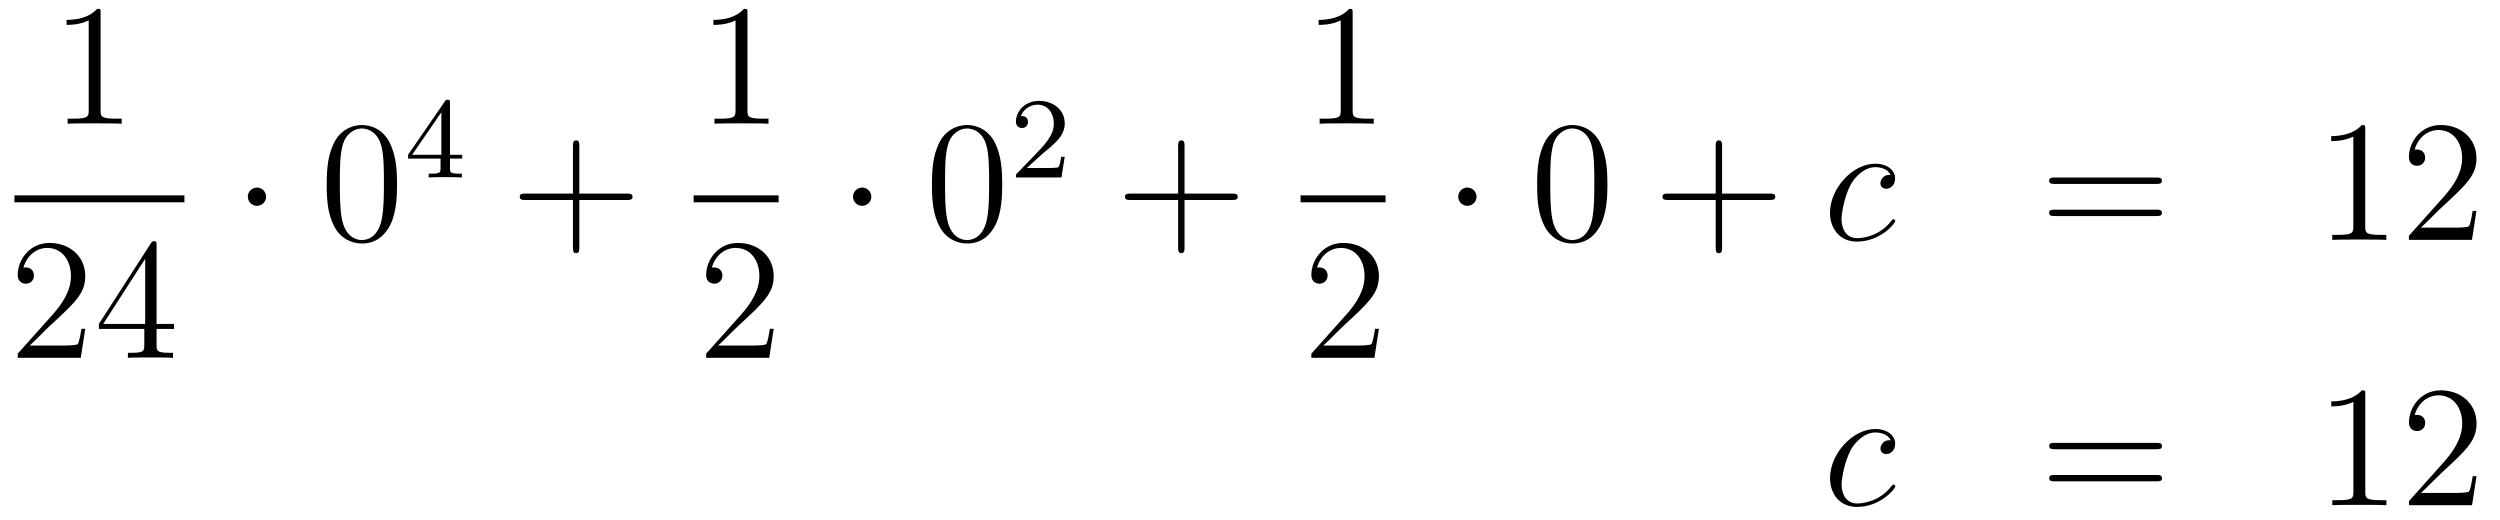 <?xml version='1.0'?>
<!-- This file was generated by dvisvgm 1.14.1 -->
<svg height='36pt' version='1.1' viewBox='0 -36 173 36' width='173pt' xmlns='http://www.w3.org/2000/svg' xmlns:xlink='http://www.w3.org/1999/xlink'>
<g id='page1'>
<g transform='matrix(1 0 0 1 -134 631)'>
<path d='M140.963 -666.102C140.963 -666.378 140.963 -666.389 140.724 -666.389C140.437 -666.067 139.839 -665.624 138.608 -665.624V-665.278C138.883 -665.278 139.48 -665.278 140.138 -665.588V-659.36C140.138 -658.93 140.102 -658.787 139.05 -658.787H138.68V-658.44C139.002 -658.464 140.162 -658.464 140.556 -658.464C140.951 -658.464 142.098 -658.464 142.421 -658.44V-658.787H142.051C140.999 -658.787 140.963 -658.93 140.963 -659.36V-666.102Z' fill-rule='evenodd'/>
<path d='M135 -653H146.762V-653.481H135'/>
<path d='M139.9 -644.248H139.637C139.601 -644.045 139.505 -643.387 139.386 -643.196C139.302 -643.089 138.621 -643.089 138.262 -643.089H136.051C136.373 -643.364 137.103 -644.129 137.413 -644.416C139.23 -646.089 139.9 -646.711 139.9 -647.894C139.9 -649.269 138.812 -650.189 137.425 -650.189S135.226 -649.006 135.226 -647.978C135.226 -647.368 135.752 -647.368 135.788 -647.368C136.039 -647.368 136.349 -647.547 136.349 -647.93C136.349 -648.265 136.122 -648.492 135.788 -648.492C135.68 -648.492 135.656 -648.492 135.62 -648.48C135.848 -649.293 136.493 -649.843 137.27 -649.843C138.286 -649.843 138.908 -648.994 138.908 -647.894C138.908 -646.878 138.322 -645.993 137.641 -645.228L135.226 -642.527V-642.24H139.589L139.9 -644.248ZM144.835 -650.022C144.835 -650.249 144.835 -650.309 144.668 -650.309C144.572 -650.309 144.537 -650.309 144.441 -650.166L140.843 -644.583V-644.236H143.986V-643.148C143.986 -642.706 143.963 -642.587 143.09 -642.587H142.851V-642.24C143.126 -642.264 144.07 -642.264 144.405 -642.264S145.696 -642.264 145.971 -642.24V-642.587H145.732C144.871 -642.587 144.835 -642.706 144.835 -643.148V-644.236H146.043V-644.583H144.835V-650.022ZM144.046 -649.09V-644.583H141.141L144.046 -649.09Z' fill-rule='evenodd'/>
<path d='M152.415 -653.388C152.415 -653.735 152.128 -654.022 151.782 -654.022C151.435 -654.022 151.148 -653.735 151.148 -653.388C151.148 -653.042 151.435 -652.755 151.782 -652.755C152.128 -652.755 152.415 -653.042 152.415 -653.388Z' fill-rule='evenodd'/>
<path d='M161.475 -654.225C161.475 -655.218 161.415 -656.186 160.985 -657.094C160.495 -658.087 159.634 -658.349 159.048 -658.349C158.355 -658.349 157.506 -658.003 157.064 -657.011C156.729 -656.257 156.609 -655.516 156.609 -654.225C156.609 -653.066 156.693 -652.193 157.123 -651.344C157.59 -650.436 158.415 -650.149 159.036 -650.149C160.076 -650.149 160.674 -650.771 161.021 -651.464C161.451 -652.36 161.475 -653.532 161.475 -654.225ZM159.036 -650.388C158.654 -650.388 157.877 -650.603 157.649 -651.906C157.518 -652.623 157.518 -653.532 157.518 -654.369C157.518 -655.349 157.518 -656.233 157.709 -656.939C157.913 -657.74 158.522 -658.11 159.036 -658.11C159.49 -658.11 160.184 -657.835 160.411 -656.808C160.566 -656.126 160.566 -655.182 160.566 -654.369C160.566 -653.568 160.566 -652.659 160.435 -651.93C160.208 -650.615 159.455 -650.388 159.036 -650.388Z' fill-rule='evenodd'/>
<path d='M165.14 -659.876C165.14 -660.035 165.14 -660.099 164.972 -660.099C164.869 -660.099 164.861 -660.091 164.781 -659.979L162.239 -656.29V-656.027H164.486V-655.365C164.486 -655.071 164.462 -654.983 163.849 -654.983H163.665V-654.72C164.343 -654.744 164.359 -654.744 164.813 -654.744S165.283 -654.744 165.96 -654.72V-654.983H165.777C165.163 -654.983 165.14 -655.071 165.14 -655.365V-656.027H165.984V-656.29H165.14V-659.876ZM164.542 -659.23V-656.29H162.518L164.542 -659.23Z' fill-rule='evenodd'/>
<path d='M174.09 -653.161H177.389C177.556 -653.161 177.772 -653.161 177.772 -653.377C177.772 -653.604 177.568 -653.604 177.389 -653.604H174.09V-656.903C174.09 -657.07 174.09 -657.286 173.874 -657.286C173.648 -657.286 173.648 -657.082 173.648 -656.903V-653.604H170.348C170.181 -653.604 169.966 -653.604 169.966 -653.388C169.966 -653.161 170.169 -653.161 170.348 -653.161H173.648V-649.862C173.648 -649.695 173.648 -649.48 173.862 -649.48C174.09 -649.48 174.09 -649.683 174.09 -649.862V-653.161Z' fill-rule='evenodd'/>
<path d='M185.723 -666.102C185.723 -666.378 185.723 -666.389 185.484 -666.389C185.197 -666.067 184.599 -665.624 183.368 -665.624V-665.278C183.643 -665.278 184.24 -665.278 184.898 -665.588V-659.36C184.898 -658.93 184.862 -658.787 183.81 -658.787H183.44V-658.44C183.762 -658.464 184.922 -658.464 185.316 -658.464C185.711 -658.464 186.858 -658.464 187.181 -658.44V-658.787H186.811C185.759 -658.787 185.723 -658.93 185.723 -659.36V-666.102Z' fill-rule='evenodd'/>
<path d='M182 -653H187.879V-653.481H182'/>
<path d='M187.54 -644.248H187.277C187.241 -644.045 187.145 -643.387 187.026 -643.196C186.942 -643.089 186.261 -643.089 185.902 -643.089H183.691C184.013 -643.364 184.743 -644.129 185.053 -644.416C186.87 -646.089 187.54 -646.711 187.54 -647.894C187.54 -649.269 186.452 -650.189 185.065 -650.189S182.866 -649.006 182.866 -647.978C182.866 -647.368 183.392 -647.368 183.428 -647.368C183.679 -647.368 183.989 -647.547 183.989 -647.93C183.989 -648.265 183.762 -648.492 183.428 -648.492C183.32 -648.492 183.296 -648.492 183.26 -648.48C183.488 -649.293 184.133 -649.843 184.91 -649.843C185.926 -649.843 186.548 -648.994 186.548 -647.894C186.548 -646.878 185.962 -645.993 185.281 -645.228L182.866 -642.527V-642.24H187.229L187.54 -644.248Z' fill-rule='evenodd'/>
<path d='M194.296 -653.388C194.296 -653.735 194.009 -654.022 193.662 -654.022C193.315 -654.022 193.028 -653.735 193.028 -653.388C193.028 -653.042 193.315 -652.755 193.662 -652.755C194.009 -652.755 194.296 -653.042 194.296 -653.388Z' fill-rule='evenodd'/>
<path d='M203.354 -654.225C203.354 -655.218 203.296 -656.186 202.865 -657.094C202.375 -658.087 201.514 -658.349 200.928 -658.349C200.234 -658.349 199.386 -658.003 198.943 -657.011C198.61 -656.257 198.49 -655.516 198.49 -654.225C198.49 -653.066 198.574 -652.193 199.003 -651.344C199.47 -650.436 200.294 -650.149 200.916 -650.149C201.956 -650.149 202.554 -650.771 202.901 -651.464C203.33 -652.36 203.354 -653.532 203.354 -654.225ZM200.916 -650.388C200.533 -650.388 199.757 -650.603 199.529 -651.906C199.398 -652.623 199.398 -653.532 199.398 -654.369C199.398 -655.349 199.398 -656.233 199.589 -656.939C199.793 -657.74 200.402 -658.11 200.916 -658.11C201.371 -658.11 202.063 -657.835 202.291 -656.808C202.446 -656.126 202.446 -655.182 202.446 -654.369C202.446 -653.568 202.446 -652.659 202.315 -651.93C202.088 -650.615 201.335 -650.388 200.916 -650.388Z' fill-rule='evenodd'/>
<path d='M206.128 -656.346C206.255 -656.465 206.59 -656.728 206.717 -656.84C207.211 -657.294 207.68 -657.732 207.68 -658.457C207.68 -659.405 206.884 -660.019 205.888 -660.019C204.932 -660.019 204.302 -659.294 204.302 -658.585C204.302 -658.194 204.613 -658.138 204.725 -658.138C204.892 -658.138 205.139 -658.258 205.139 -658.561C205.139 -658.975 204.74 -658.975 204.646 -658.975C204.876 -659.557 205.41 -659.756 205.8 -659.756C206.542 -659.756 206.924 -659.127 206.924 -658.457C206.924 -657.628 206.342 -657.023 205.402 -656.059L204.398 -655.023C204.302 -654.935 204.302 -654.919 204.302 -654.72H207.45L207.68 -656.146H207.433C207.41 -655.987 207.347 -655.588 207.251 -655.437C207.203 -655.373 206.597 -655.373 206.47 -655.373H205.051L206.128 -656.346Z' fill-rule='evenodd'/>
<path d='M215.97 -653.161H219.269C219.437 -653.161 219.652 -653.161 219.652 -653.377C219.652 -653.604 219.449 -653.604 219.269 -653.604H215.97V-656.903C215.97 -657.07 215.97 -657.286 215.754 -657.286C215.527 -657.286 215.527 -657.082 215.527 -656.903V-653.604H212.228C212.06 -653.604 211.846 -653.604 211.846 -653.388C211.846 -653.161 212.048 -653.161 212.228 -653.161H215.527V-649.862C215.527 -649.695 215.527 -649.48 215.742 -649.48C215.97 -649.48 215.97 -649.683 215.97 -649.862V-653.161Z' fill-rule='evenodd'/>
<path d='M227.603 -666.102C227.603 -666.378 227.603 -666.389 227.364 -666.389C227.077 -666.067 226.48 -665.624 225.248 -665.624V-665.278C225.523 -665.278 226.121 -665.278 226.778 -665.588V-659.36C226.778 -658.93 226.742 -658.787 225.69 -658.787H225.319V-658.44C225.642 -658.464 226.802 -658.464 227.196 -658.464C227.591 -658.464 228.738 -658.464 229.061 -658.44V-658.787H228.691C227.639 -658.787 227.603 -658.93 227.603 -659.36V-666.102Z' fill-rule='evenodd'/>
<path d='M224 -653H229.879V-653.481H224'/>
<path d='M229.42 -644.248H229.157C229.121 -644.045 229.025 -643.387 228.906 -643.196C228.822 -643.089 228.14 -643.089 227.782 -643.089H225.571C225.894 -643.364 226.622 -644.129 226.933 -644.416C228.75 -646.089 229.42 -646.711 229.42 -647.894C229.42 -649.269 228.332 -650.189 226.945 -650.189C225.559 -650.189 224.746 -649.006 224.746 -647.978C224.746 -647.368 225.272 -647.368 225.307 -647.368C225.559 -647.368 225.869 -647.547 225.869 -647.93C225.869 -648.265 225.642 -648.492 225.307 -648.492C225.2 -648.492 225.176 -648.492 225.14 -648.48C225.367 -649.293 226.013 -649.843 226.79 -649.843C227.806 -649.843 228.427 -648.994 228.427 -647.894C228.427 -646.878 227.842 -645.993 227.161 -645.228L224.746 -642.527V-642.24H229.109L229.42 -644.248Z' fill-rule='evenodd'/>
<path d='M236.176 -653.388C236.176 -653.735 235.889 -654.022 235.542 -654.022C235.195 -654.022 234.908 -653.735 234.908 -653.388C234.908 -653.042 235.195 -652.755 235.542 -652.755C235.889 -652.755 236.176 -653.042 236.176 -653.388Z' fill-rule='evenodd'/>
<path d='M245.234 -654.225C245.234 -655.218 245.176 -656.186 244.745 -657.094C244.255 -658.087 243.394 -658.349 242.808 -658.349C242.114 -658.349 241.266 -658.003 240.823 -657.011C240.49 -656.257 240.37 -655.516 240.37 -654.225C240.37 -653.066 240.454 -652.193 240.883 -651.344C241.35 -650.436 242.174 -650.149 242.796 -650.149C243.836 -650.149 244.434 -650.771 244.781 -651.464C245.21 -652.36 245.234 -653.532 245.234 -654.225ZM242.796 -650.388C242.413 -650.388 241.637 -650.603 241.409 -651.906C241.278 -652.623 241.278 -653.532 241.278 -654.369C241.278 -655.349 241.278 -656.233 241.469 -656.939C241.673 -657.74 242.282 -658.11 242.796 -658.11C243.251 -658.11 243.943 -657.835 244.171 -656.808C244.326 -656.126 244.326 -655.182 244.326 -654.369C244.326 -653.568 244.326 -652.659 244.195 -651.93C243.968 -650.615 243.215 -650.388 242.796 -650.388Z' fill-rule='evenodd'/>
<path d='M253.168 -653.161H256.468C256.634 -653.161 256.85 -653.161 256.85 -653.377C256.85 -653.604 256.646 -653.604 256.468 -653.604H253.168V-656.903C253.168 -657.07 253.168 -657.286 252.953 -657.286C252.726 -657.286 252.726 -657.082 252.726 -656.903V-653.604H249.426C249.259 -653.604 249.044 -653.604 249.044 -653.388C249.044 -653.161 249.247 -653.161 249.426 -653.161H252.726V-649.862C252.726 -649.695 252.726 -649.48 252.941 -649.48C253.168 -649.48 253.168 -649.683 253.168 -649.862V-653.161Z' fill-rule='evenodd'/>
<path d='M264.829 -654.895C264.602 -654.895 264.494 -654.895 264.328 -654.751C264.256 -654.692 264.125 -654.512 264.125 -654.321C264.125 -654.082 264.304 -653.938 264.53 -653.938C264.817 -653.938 265.14 -654.177 265.14 -654.656C265.14 -655.229 264.59 -655.672 263.766 -655.672C262.2 -655.672 260.634 -653.962 260.634 -652.265C260.634 -651.225 261.28 -650.28 262.499 -650.28C264.125 -650.28 265.152 -651.547 265.152 -651.703C265.152 -651.775 265.08 -651.834 265.033 -651.834C264.997 -651.834 264.985 -651.822 264.877 -651.715C264.113 -650.699 262.976 -650.52 262.523 -650.52C261.697 -650.52 261.434 -651.237 261.434 -651.834C261.434 -652.253 261.637 -653.412 262.068 -654.225C262.379 -654.787 263.024 -655.433 263.778 -655.433C263.933 -655.433 264.59 -655.409 264.829 -654.895Z' fill-rule='evenodd'/>
<path d='M283.224 -654.273C283.391 -654.273 283.606 -654.273 283.606 -654.488C283.606 -654.715 283.403 -654.715 283.224 -654.715H276.182C276.016 -654.715 275.8 -654.715 275.8 -654.5C275.8 -654.273 276.004 -654.273 276.182 -654.273H283.224ZM283.224 -652.05C283.391 -652.05 283.606 -652.05 283.606 -652.265C283.606 -652.492 283.403 -652.492 283.224 -652.492H276.182C276.016 -652.492 275.8 -652.492 275.8 -652.277C275.8 -652.05 276.004 -652.05 276.182 -652.05H283.224Z' fill-rule='evenodd'/>
<path d='M297.674 -658.062C297.674 -658.338 297.674 -658.349 297.436 -658.349C297.149 -658.027 296.551 -657.584 295.32 -657.584V-657.238C295.595 -657.238 296.192 -657.238 296.85 -657.548V-651.32C296.85 -650.89 296.814 -650.747 295.762 -650.747H295.392V-650.4C295.714 -650.424 296.874 -650.424 297.268 -650.424C297.662 -650.424 298.81 -650.424 299.132 -650.4V-650.747H298.763C297.71 -650.747 297.674 -650.89 297.674 -651.32V-658.062ZM305.371 -652.408H305.108C305.072 -652.205 304.976 -651.547 304.858 -651.356C304.774 -651.249 304.092 -651.249 303.734 -651.249H301.523C301.846 -651.524 302.574 -652.289 302.885 -652.576C304.702 -654.249 305.371 -654.871 305.371 -656.054C305.371 -657.429 304.284 -658.349 302.897 -658.349C301.511 -658.349 300.697 -657.166 300.697 -656.138C300.697 -655.528 301.224 -655.528 301.259 -655.528C301.511 -655.528 301.822 -655.707 301.822 -656.09C301.822 -656.425 301.594 -656.652 301.259 -656.652C301.152 -656.652 301.128 -656.652 301.092 -656.64C301.319 -657.453 301.964 -658.003 302.742 -658.003C303.757 -658.003 304.379 -657.154 304.379 -656.054C304.379 -655.038 303.793 -654.153 303.113 -653.388L300.697 -650.687V-650.4H305.06L305.371 -652.408Z' fill-rule='evenodd'/>
<path d='M264.834 -636.535C264.607 -636.535 264.499 -636.535 264.332 -636.391C264.26 -636.332 264.128 -636.152 264.128 -635.961C264.128 -635.722 264.308 -635.578 264.535 -635.578C264.822 -635.578 265.145 -635.817 265.145 -636.296C265.145 -636.869 264.595 -637.312 263.77 -637.312C262.204 -637.312 260.638 -635.602 260.638 -633.905C260.638 -632.865 261.283 -631.92 262.504 -631.92C264.128 -631.92 265.157 -633.187 265.157 -633.343C265.157 -633.415 265.085 -633.474 265.037 -633.474C265.001 -633.474 264.989 -633.462 264.882 -633.355C264.116 -632.339 262.981 -632.16 262.526 -632.16C261.702 -632.16 261.439 -632.877 261.439 -633.474C261.439 -633.893 261.642 -635.052 262.073 -635.865C262.384 -636.427 263.029 -637.073 263.782 -637.073C263.938 -637.073 264.595 -637.049 264.834 -636.535Z' fill-rule='evenodd'/>
<path d='M283.228 -635.913C283.396 -635.913 283.61 -635.913 283.61 -636.128C283.61 -636.355 283.408 -636.355 283.228 -636.355H276.187C276.019 -636.355 275.804 -636.355 275.804 -636.14C275.804 -635.913 276.008 -635.913 276.187 -635.913H283.228ZM283.228 -633.69C283.396 -633.69 283.61 -633.69 283.61 -633.905C283.61 -634.132 283.408 -634.132 283.228 -634.132H276.187C276.019 -634.132 275.804 -634.132 275.804 -633.917C275.804 -633.69 276.008 -633.69 276.187 -633.69H283.228Z' fill-rule='evenodd'/>
<path d='M297.679 -639.702C297.679 -639.978 297.679 -639.989 297.44 -639.989C297.154 -639.667 296.555 -639.224 295.324 -639.224V-638.878C295.6 -638.878 296.196 -638.878 296.854 -639.188V-632.96C296.854 -632.53 296.819 -632.387 295.766 -632.387H295.396V-632.04C295.718 -632.064 296.878 -632.064 297.272 -632.064C297.667 -632.064 298.814 -632.064 299.137 -632.04V-632.387H298.766C297.715 -632.387 297.679 -632.53 297.679 -632.96V-639.702ZM305.376 -634.048H305.113C305.077 -633.845 304.981 -633.187 304.862 -632.996C304.778 -632.889 304.097 -632.889 303.738 -632.889H301.526C301.849 -633.164 302.579 -633.929 302.89 -634.216C304.706 -635.889 305.376 -636.511 305.376 -637.694C305.376 -639.069 304.288 -639.989 302.902 -639.989C301.514 -639.989 300.702 -638.806 300.702 -637.778C300.702 -637.168 301.228 -637.168 301.264 -637.168C301.514 -637.168 301.825 -637.347 301.825 -637.73C301.825 -638.065 301.598 -638.292 301.264 -638.292C301.156 -638.292 301.133 -638.292 301.097 -638.28C301.324 -639.093 301.969 -639.643 302.746 -639.643C303.762 -639.643 304.384 -638.794 304.384 -637.694C304.384 -636.678 303.798 -635.793 303.116 -635.028L300.702 -632.327V-632.04H305.065L305.376 -634.048Z' fill-rule='evenodd'/>
</g>
</g>
</svg>
